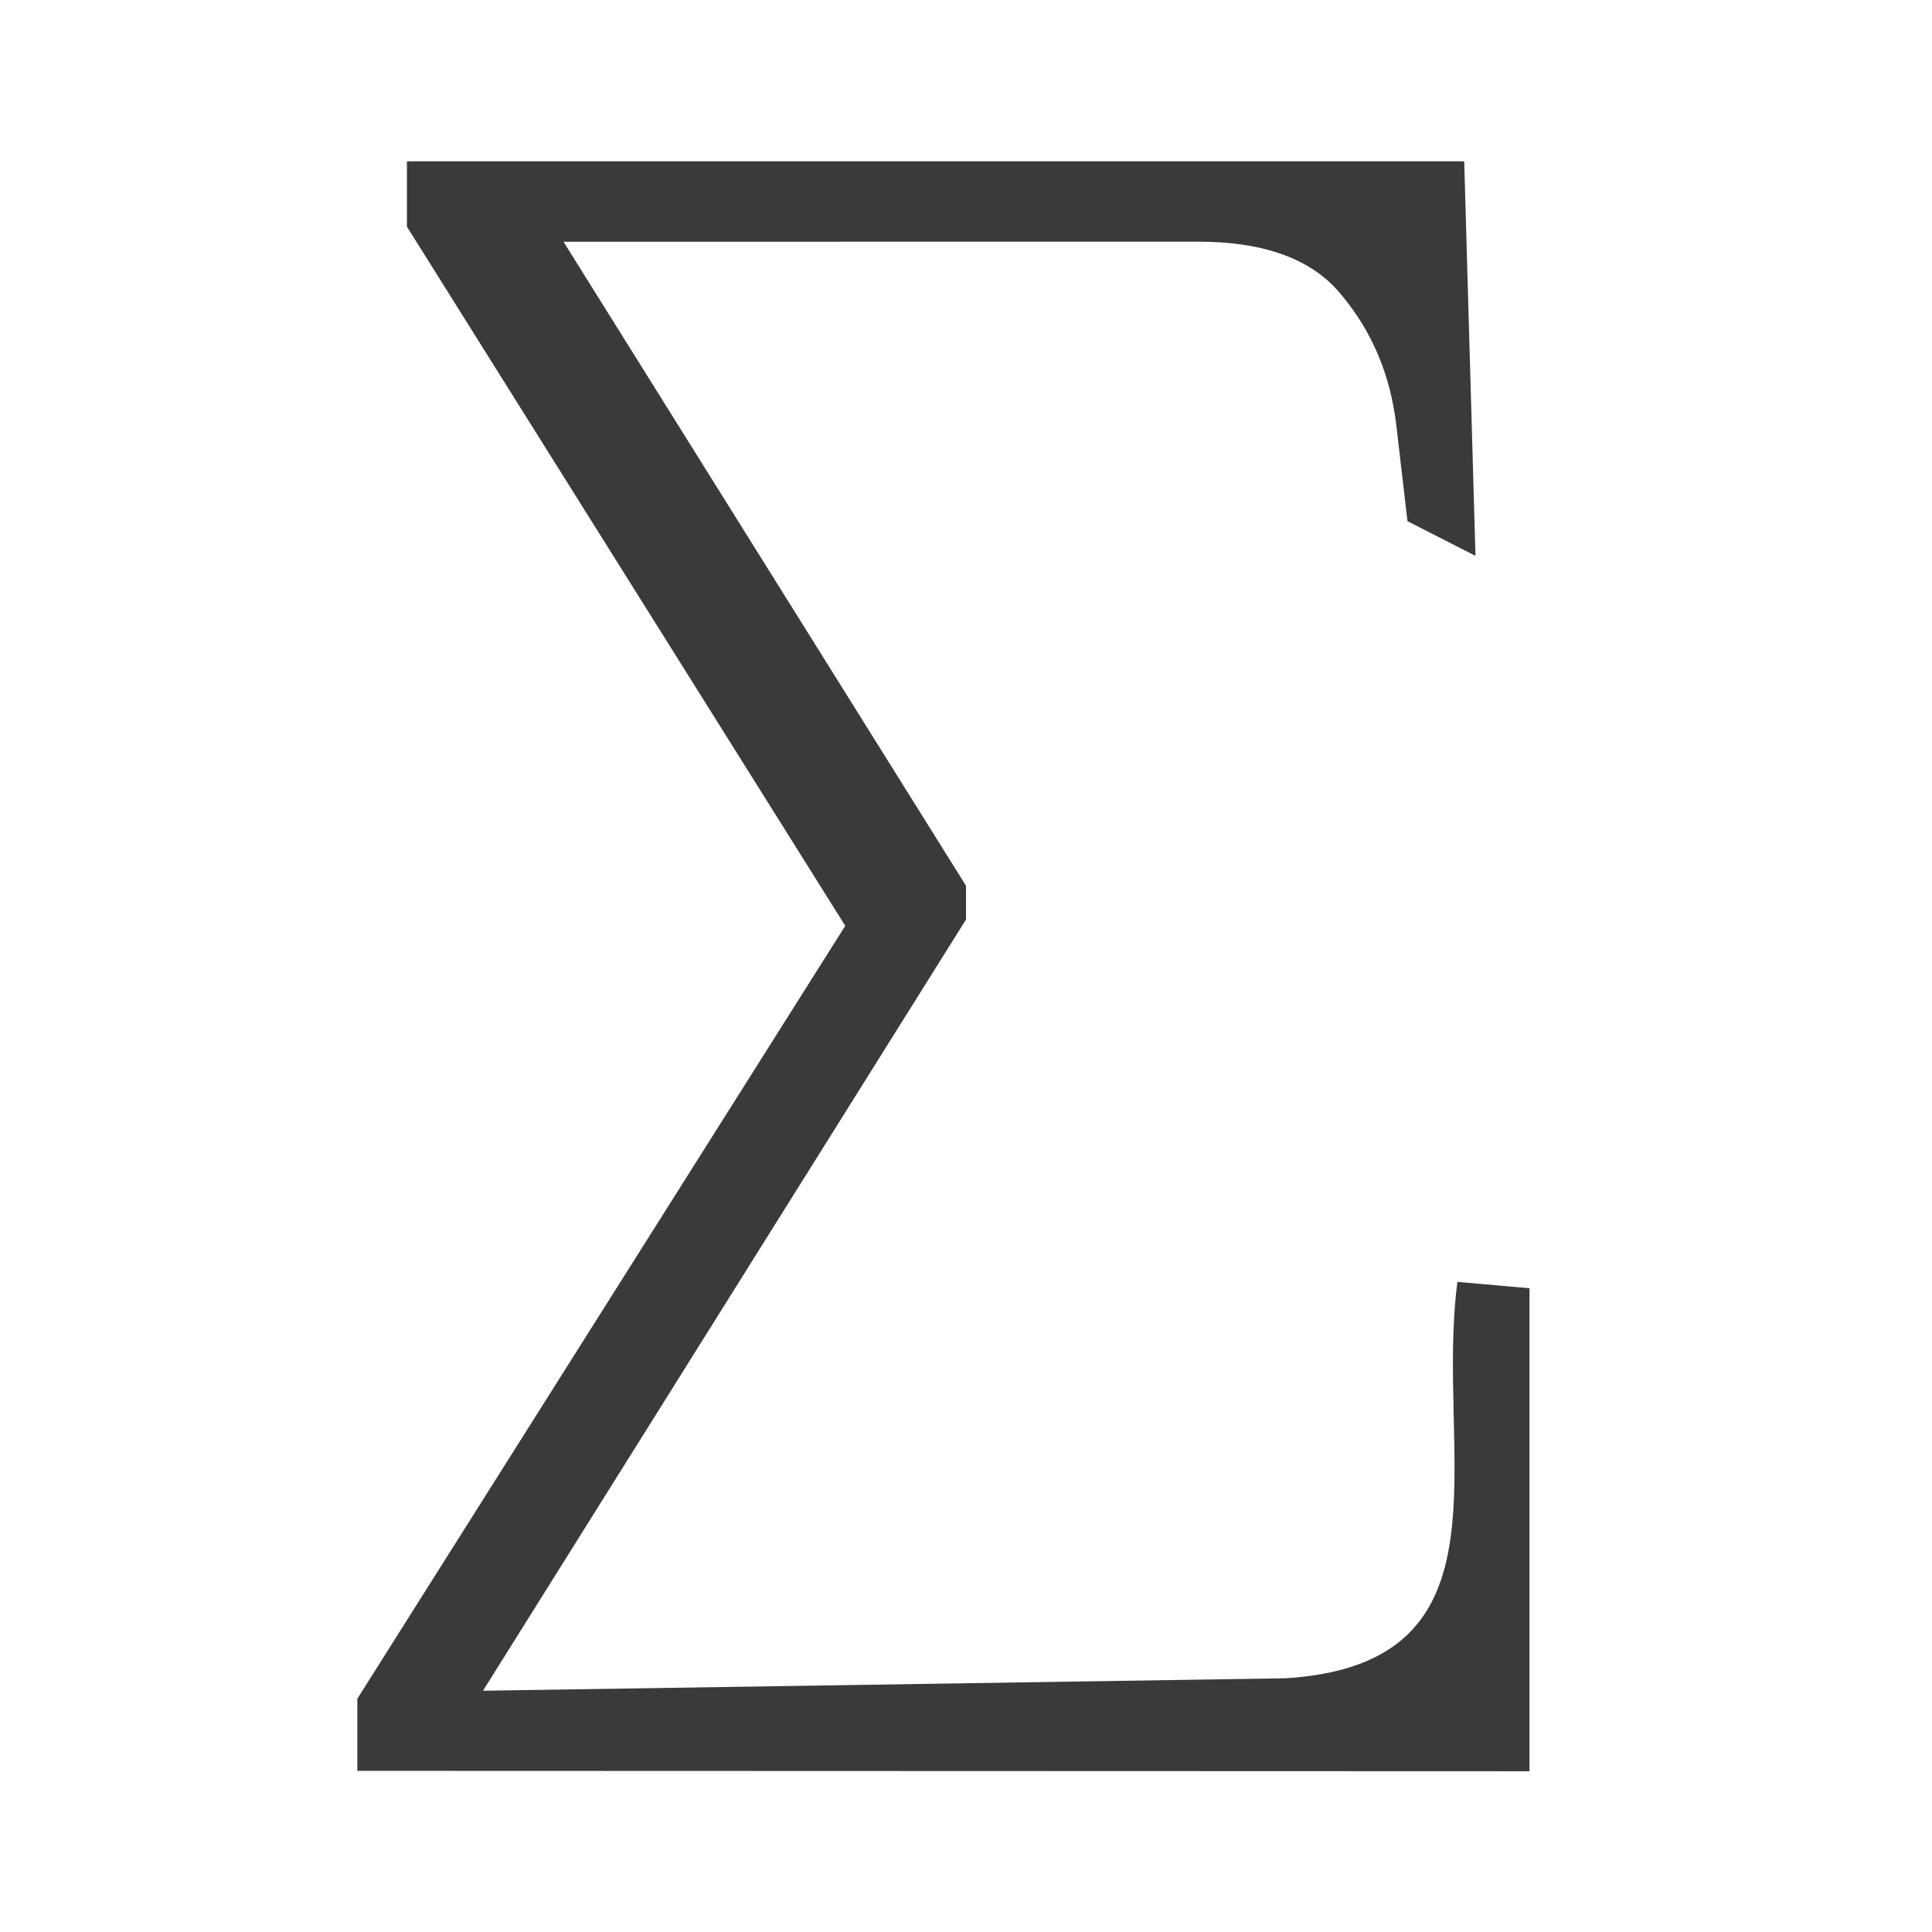 <svg viewBox="0 0 24 24" xmlns="http://www.w3.org/2000/svg"><path d="m4.439 21.998v-.896l6.061-9.601-5.445-8.685v-.812h13.134l.14 4.901-.845-.431-.14-1.204c-.075-.616-.299-1.148-.672-1.596-.355-.448-.952-.672-1.792-.672l-7.88.001 5 8v.42l-6 9.58 9.971-.155c2.896-.181 1.848-2.777 2.134-4.924l.895.079v6z" fill="#3a3a38"/></svg>